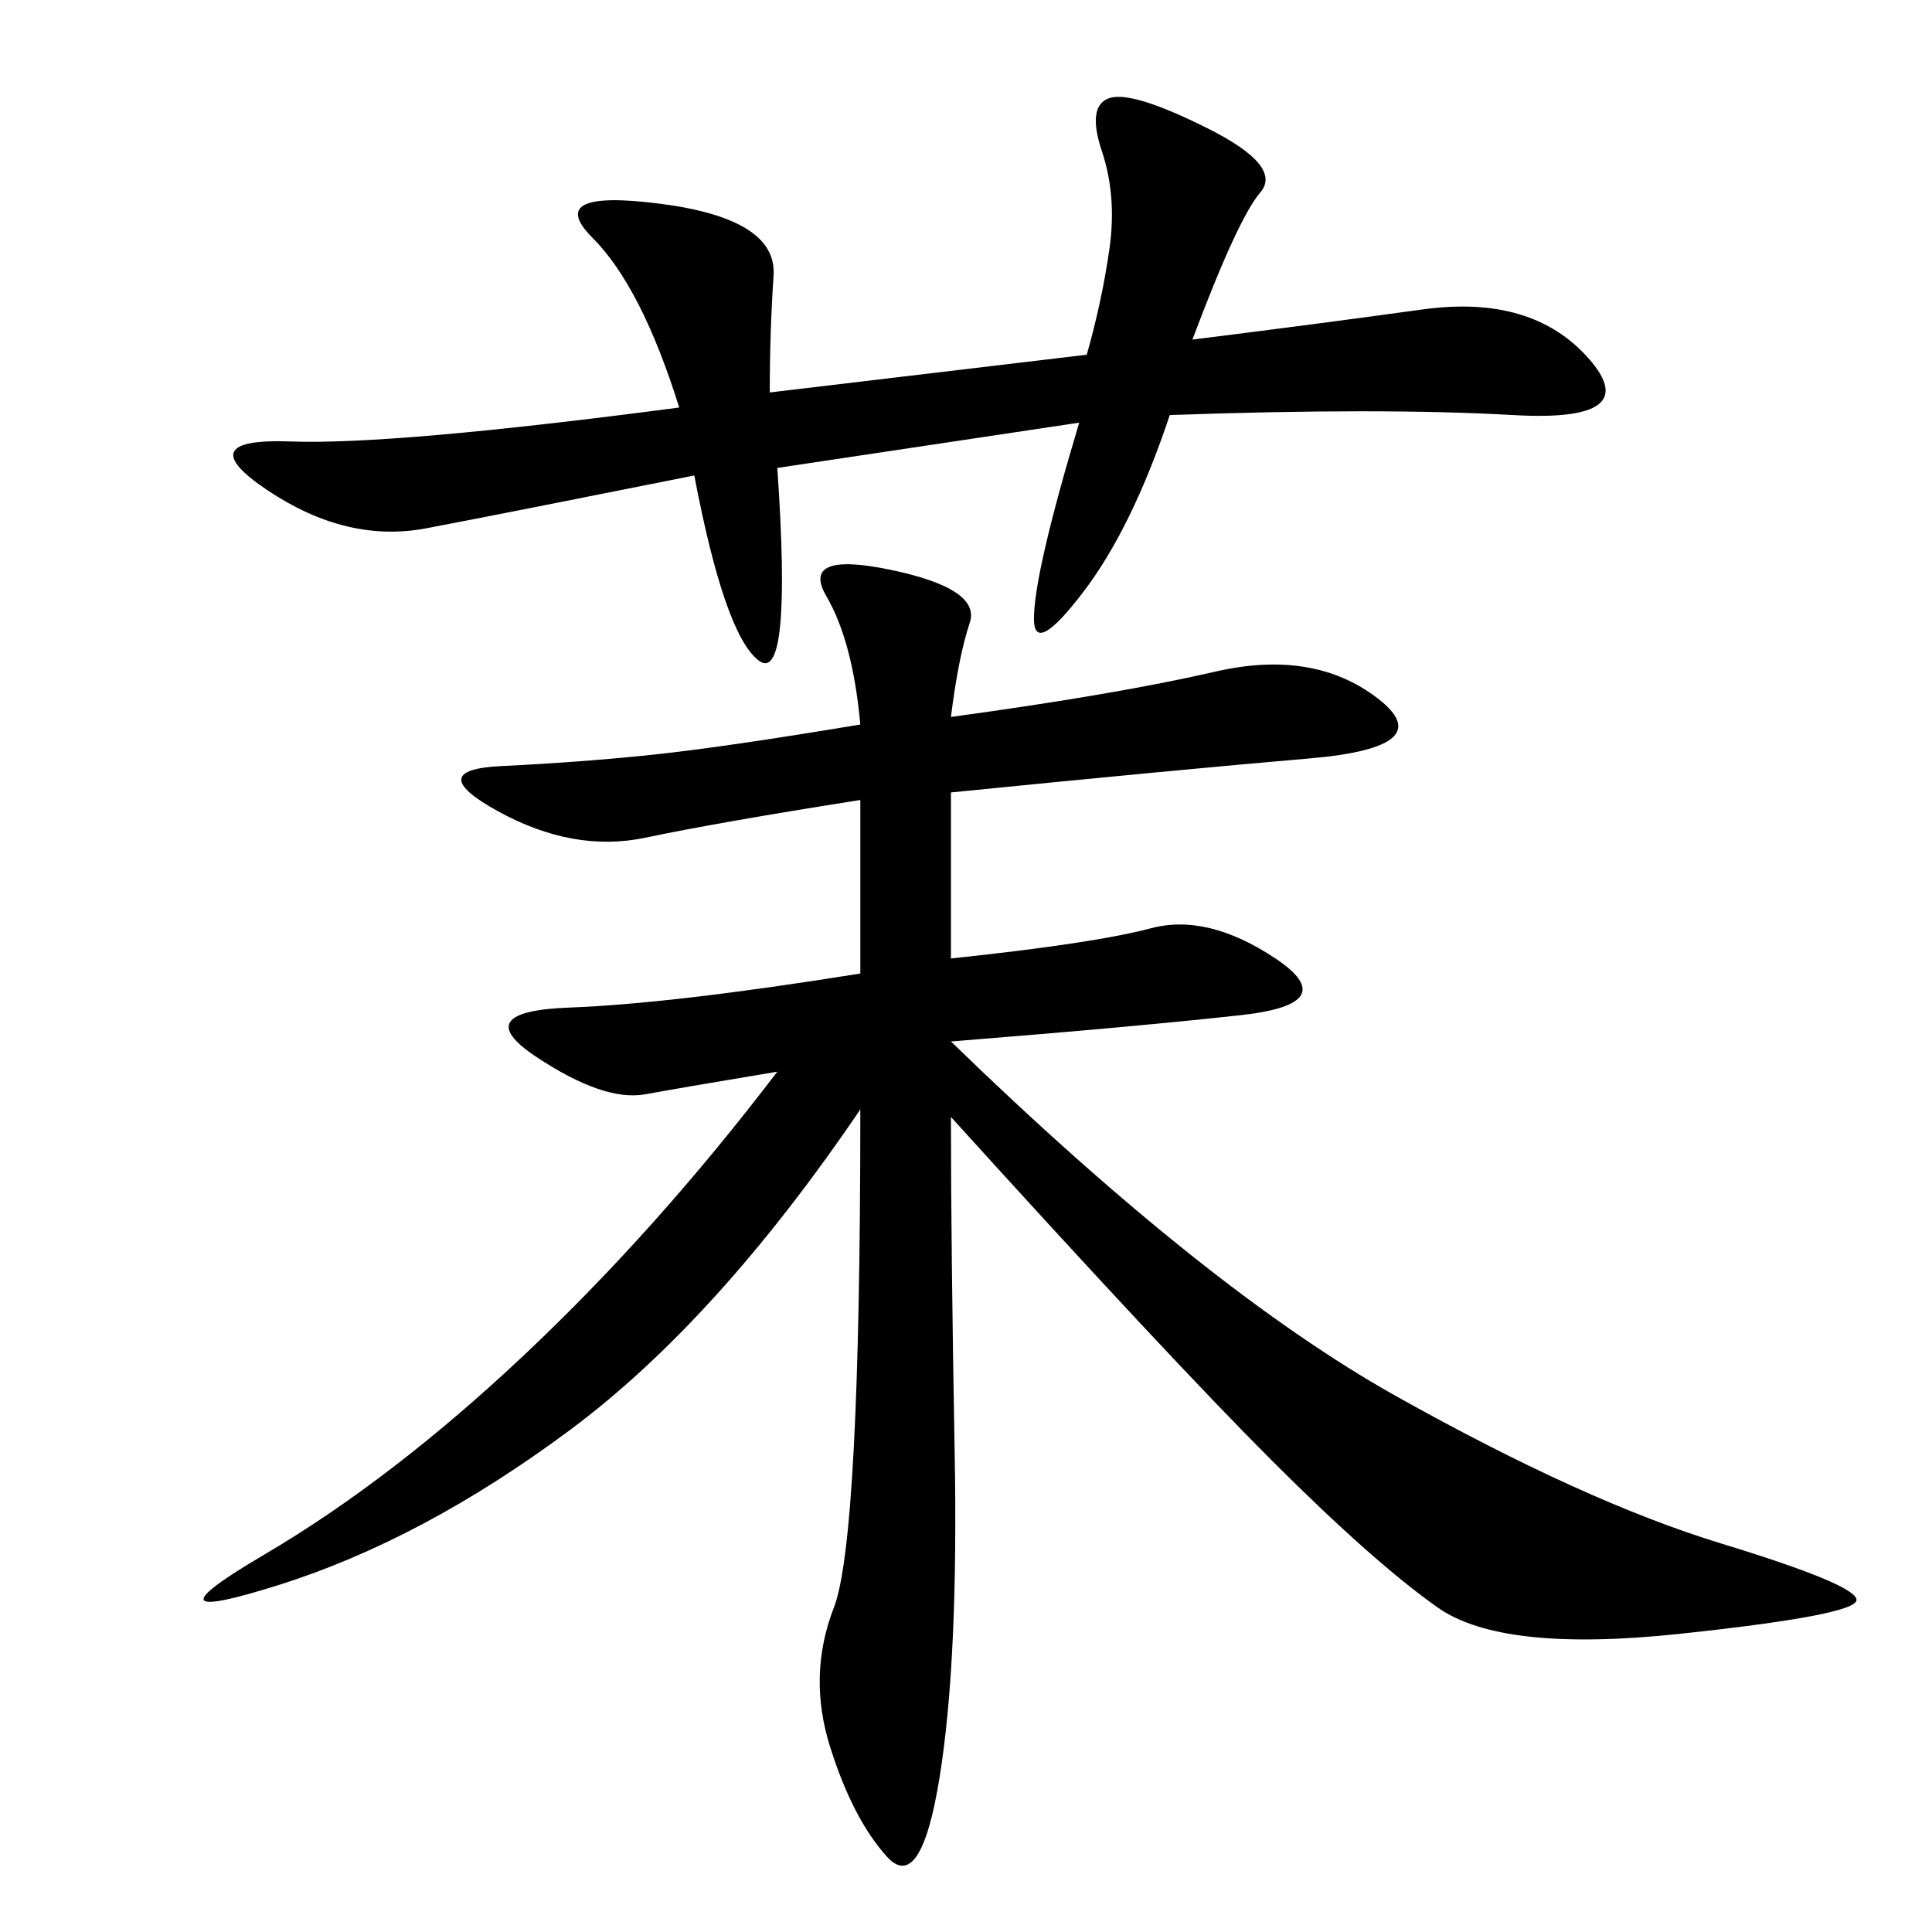 <svg xmlns="http://www.w3.org/2000/svg" xmlns:xlink="http://www.w3.org/1999/xlink" width="300" height="300"><path d="M133.59 124.22Q111.33 127.73 100.20 130.08Q89.06 132.42 77.34 125.98Q65.63 119.53 77.93 118.95Q90.23 118.36 101.37 117.19Q112.50 116.02 133.59 112.50L133.59 112.50Q132.42 99.61 128.32 92.58Q124.22 85.55 138.28 88.48Q152.34 91.41 150.59 96.68Q148.83 101.95 147.66 111.33L147.66 111.33Q173.44 107.81 188.67 104.30Q203.91 100.78 213.87 108.40Q223.83 116.02 203.32 117.77Q182.81 119.53 147.66 123.05L147.66 123.05L147.66 148.83Q169.92 146.48 178.71 144.14Q187.50 141.80 198.05 148.83Q208.59 155.86 192.77 157.62Q176.95 159.38 147.66 161.72L147.66 161.72Q187.50 200.39 216.80 216.80Q246.09 233.20 267.19 239.65Q288.28 246.09 288.28 248.44L288.28 248.44Q288.28 250.78 260.74 253.71Q233.20 256.64 223.24 249.61Q213.28 242.58 197.46 226.76Q181.64 210.94 147.66 173.44L147.66 173.44Q147.66 193.36 148.24 225.59Q148.83 257.81 145.90 275.98Q142.97 294.14 137.70 288.28Q132.42 282.42 128.91 271.29Q125.39 260.16 129.49 249.61Q133.59 239.06 133.59 172.27L133.59 172.27Q111.33 205.08 88.48 222.07Q65.63 239.06 43.36 246.09Q21.09 253.13 41.02 241.41Q60.94 229.69 81.45 210.35Q101.95 191.02 120.70 166.41L120.70 166.41Q106.64 168.75 100.20 169.92Q93.75 171.09 83.20 164.06Q72.66 157.03 88.48 156.45Q104.30 155.86 133.59 151.17L133.59 151.17L133.59 124.22ZM168.75 55.08Q171.09 46.88 172.27 38.67Q173.44 30.47 171.09 23.44Q168.75 16.41 172.27 15.23Q175.78 14.06 187.50 19.92Q199.22 25.78 195.70 29.88Q192.19 33.98 185.16 52.73L185.16 52.73Q203.91 50.39 220.90 48.05Q237.89 45.70 246.68 55.66Q255.47 65.63 234.96 64.45Q214.45 63.28 181.64 64.45L181.64 64.45Q175.78 82.03 168.16 91.99Q160.55 101.95 160.55 96.09L160.55 96.09Q160.55 89.06 167.58 65.63L167.58 65.63L120.70 72.66Q123.05 106.64 117.77 102.54Q112.50 98.44 107.81 73.83L107.81 73.83Q78.52 79.69 66.21 82.03Q53.91 84.38 41.60 76.17Q29.30 67.97 45.12 68.55Q60.94 69.14 105.47 63.28L105.47 63.28Q99.61 44.53 91.99 36.91Q84.38 29.30 102.54 31.64Q120.70 33.98 120.12 42.77Q119.53 51.56 119.53 60.94L119.53 60.94L168.75 55.08Z"/></svg>
